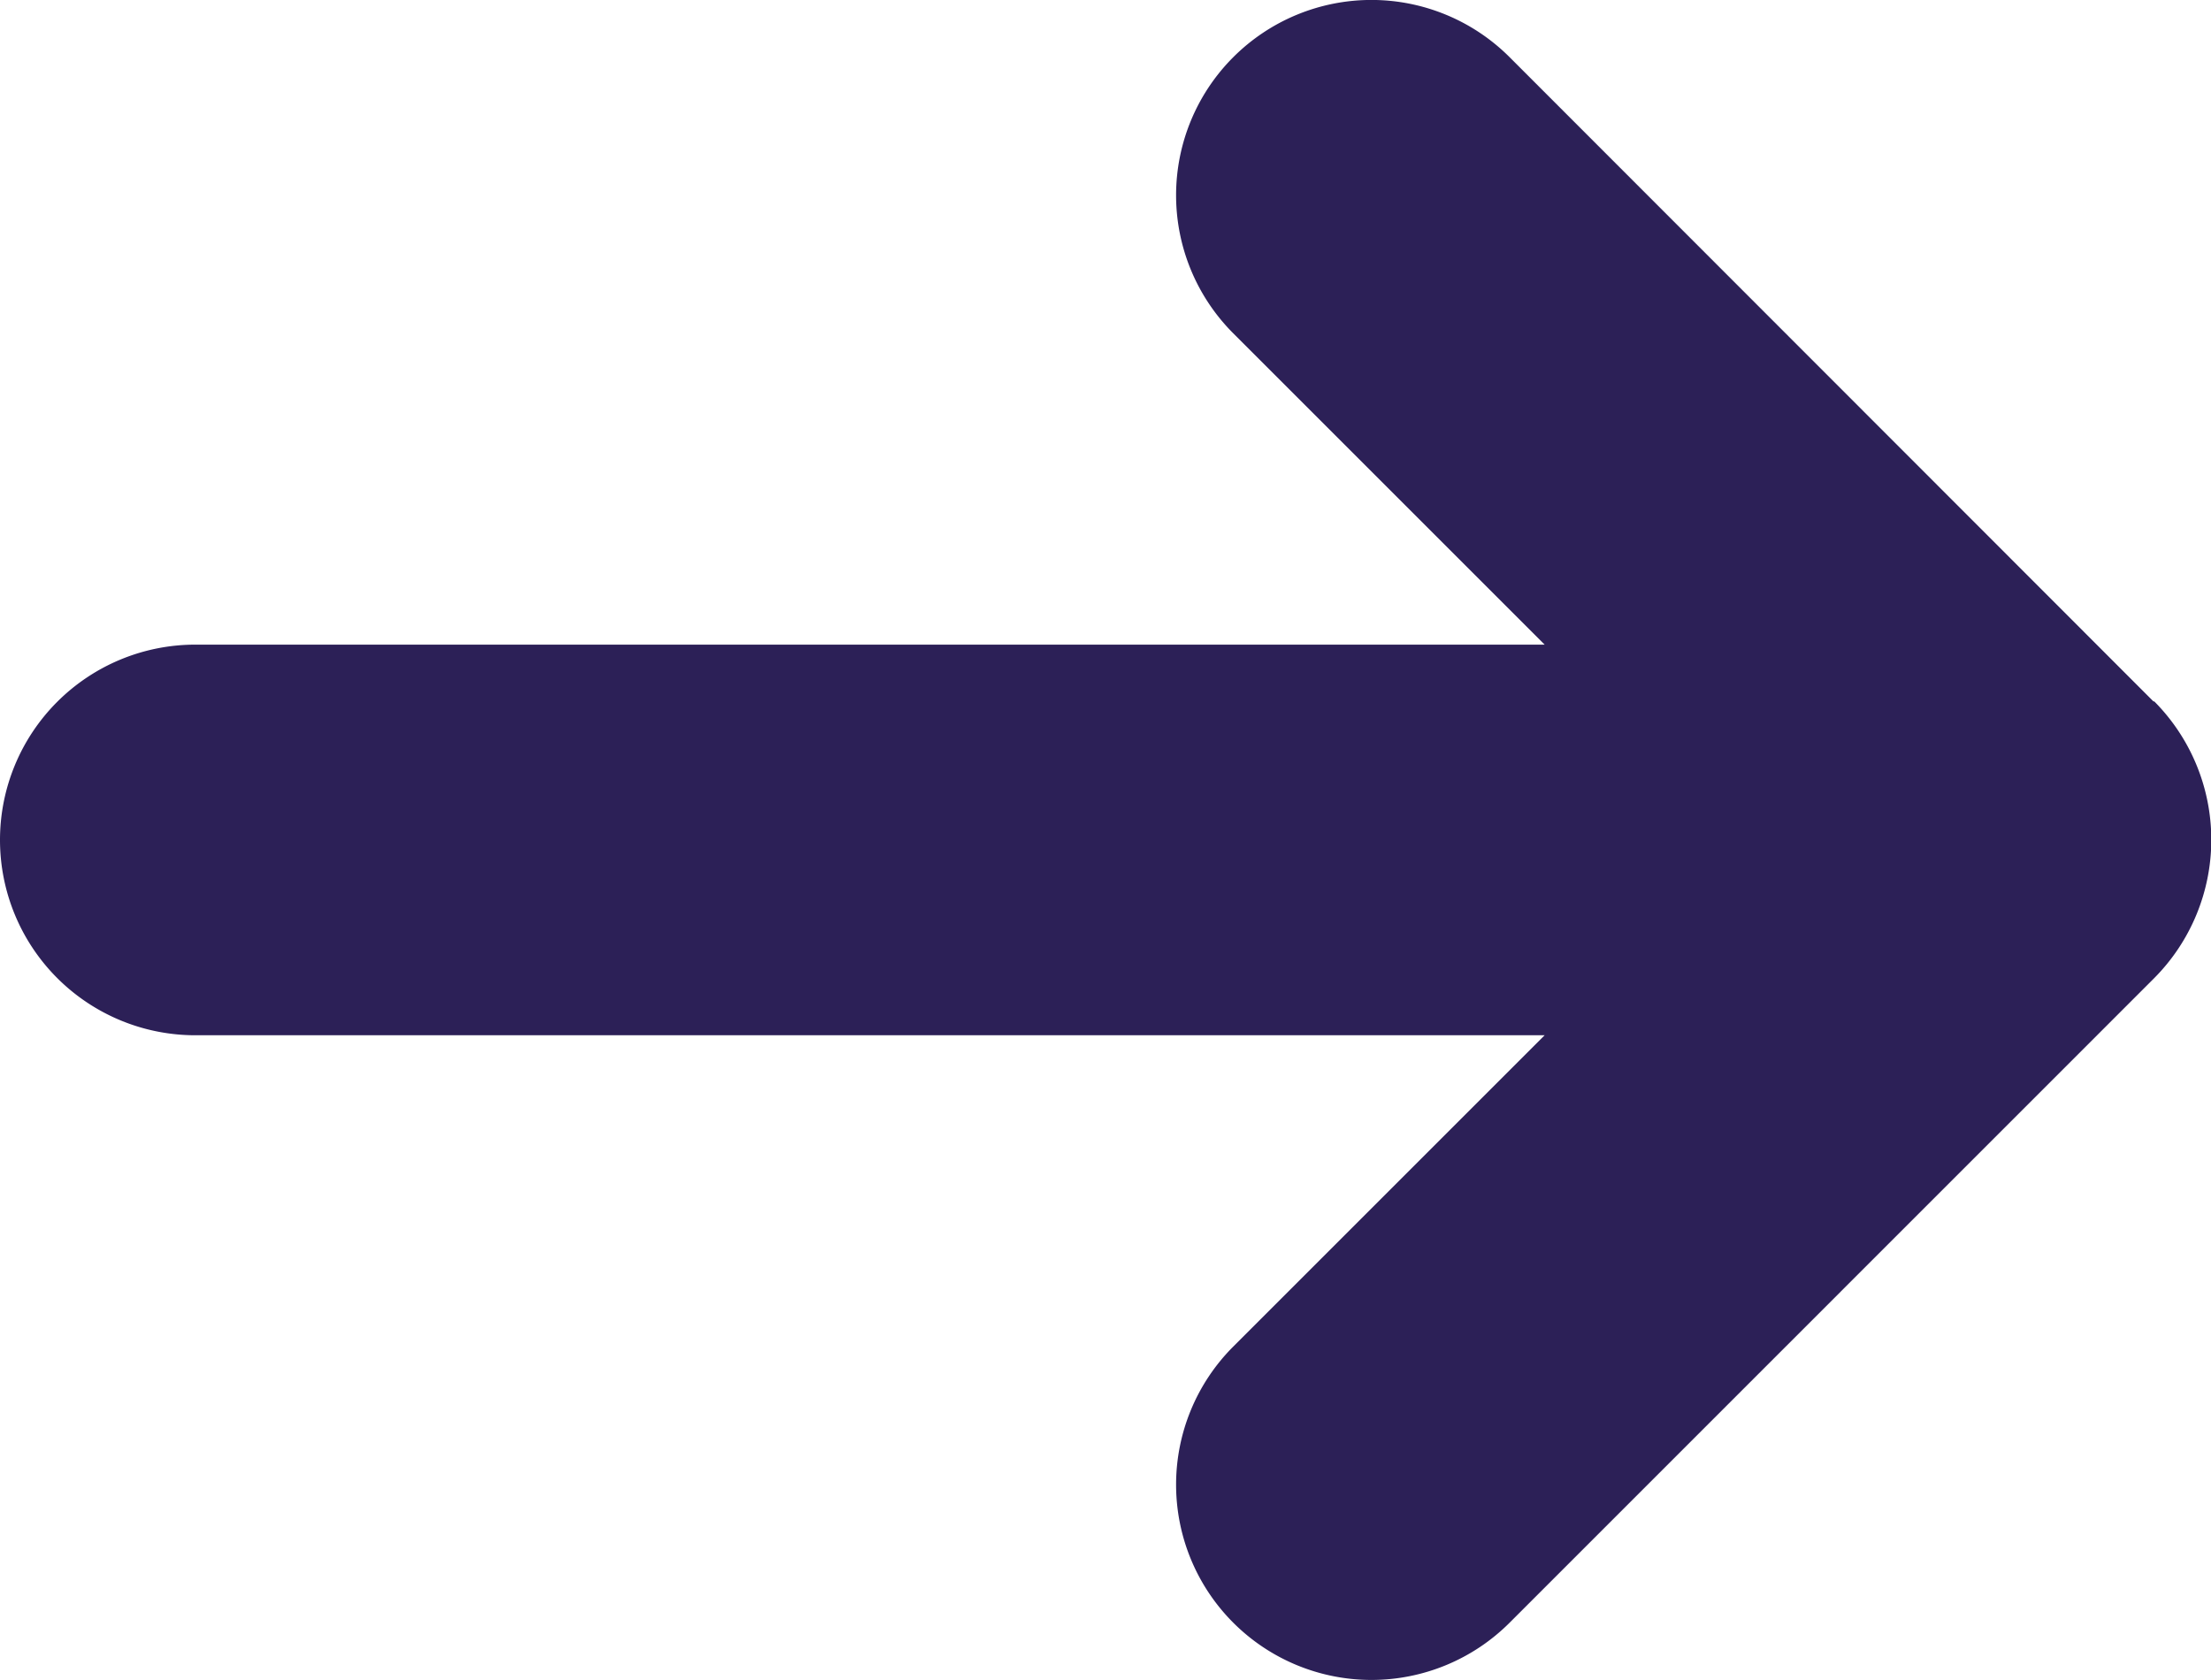 <svg id="Layer_1" data-name="Layer 1" xmlns="http://www.w3.org/2000/svg" viewBox="0 0 215.04 163.43"><defs><style>.cls-1{fill:#2c2057;}</style></defs><path class="cls-1" d="M211.34,72,148.68,9.29a19,19,0,0,0-26.87,0h0a19,19,0,0,0,0,26.87l30.28,30.28H20.86a19,19,0,0,0,0,38H152.09l-30.28,30.28a19,19,0,0,0,0,26.87h0a19,19,0,0,0,26.87,0l62.66-62.67a19.1,19.1,0,0,0,0-27Z" transform="translate(-1.86 -3.73)"/></svg>